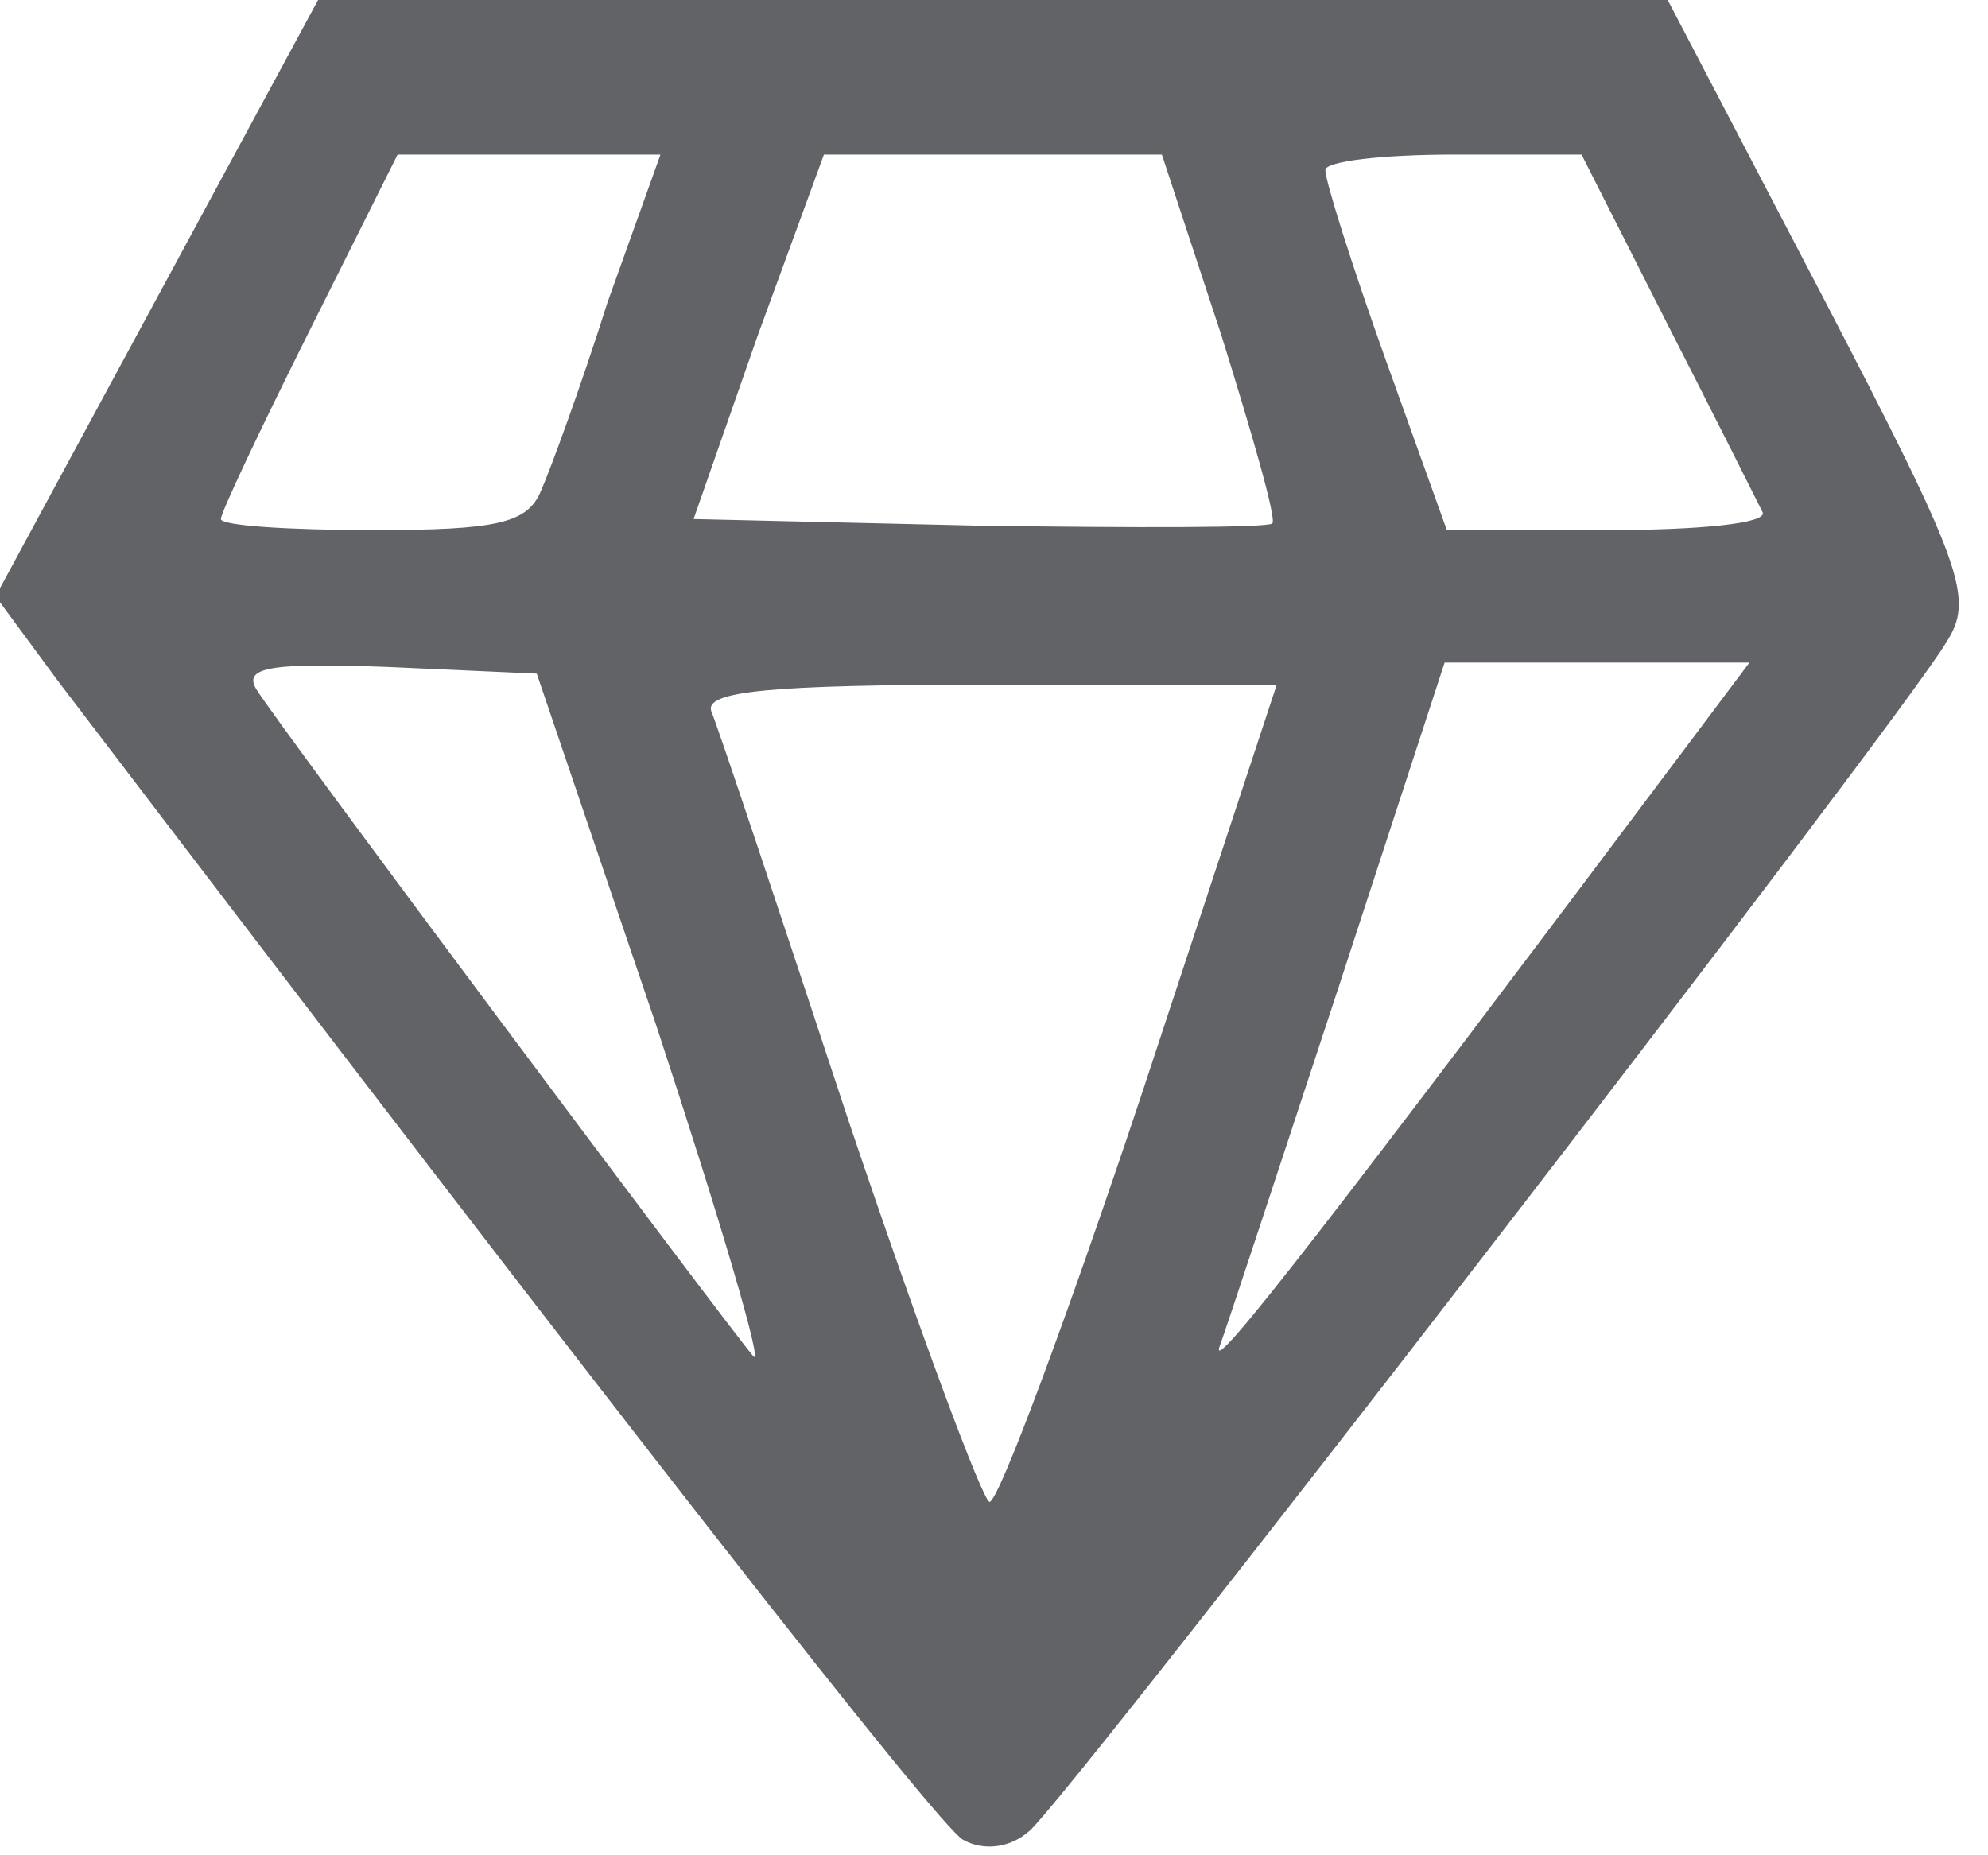 <svg xmlns="http://www.w3.org/2000/svg" width="90pt" height="84pt" viewBox="0 0 90 84" preserveAspectRatio="xMidYMid meet"><g transform="translate(0,84) scale(0.1,-0.1)" fill="#616366" stroke="none"><path d="M71 705 l-73 -135 28 -38 c255 -335 399 -519 410 -525 9 -5 21 -4 30     4 17 14 393 501 415 538 13 20 8 34 -56 157 l-70 134 -305 0 -306 0 -73 -135z     m204 -2 c-12 -38 -26 -76 -30 -85 -6 -15 -20 -18 -76 -18 -38 0 -69 2 -69 5 0     3 18 41 40 85 l40 80 60 0 59 0 -24 -67z m278 -15 c14 -45 25 -83 23 -85 -2     -2 -62 -2 -133 -1 l-129 3 29 83 30 82 76 0 77 0 27 -82z m202 5 c22 -43 41     -81 43 -85 2 -5 -29 -8 -70 -8 l-73 0 -28 78 c-15 42 -27 80 -27 85 0 4 26 7     58 7 l58 0 39 -77z m-458 -317 c29 -88 49 -156 44 -150 -12 14 -216 287 -225     302 -6 10 7 12 60 10 l67 -3 54 -159z m471 132 c-165 -220 -220 -291 -216     -278 3 8 27 81 54 163 l48 147 69 0 69 0 -24 -32z m-251 -163 c-34 -102 -65     -185 -69 -185 -3 0 -32 78 -64 173 -31 94 -59 178 -62 185 -3 9 26 12 126 12     l130 0 -61 -185z"></path></g></svg>